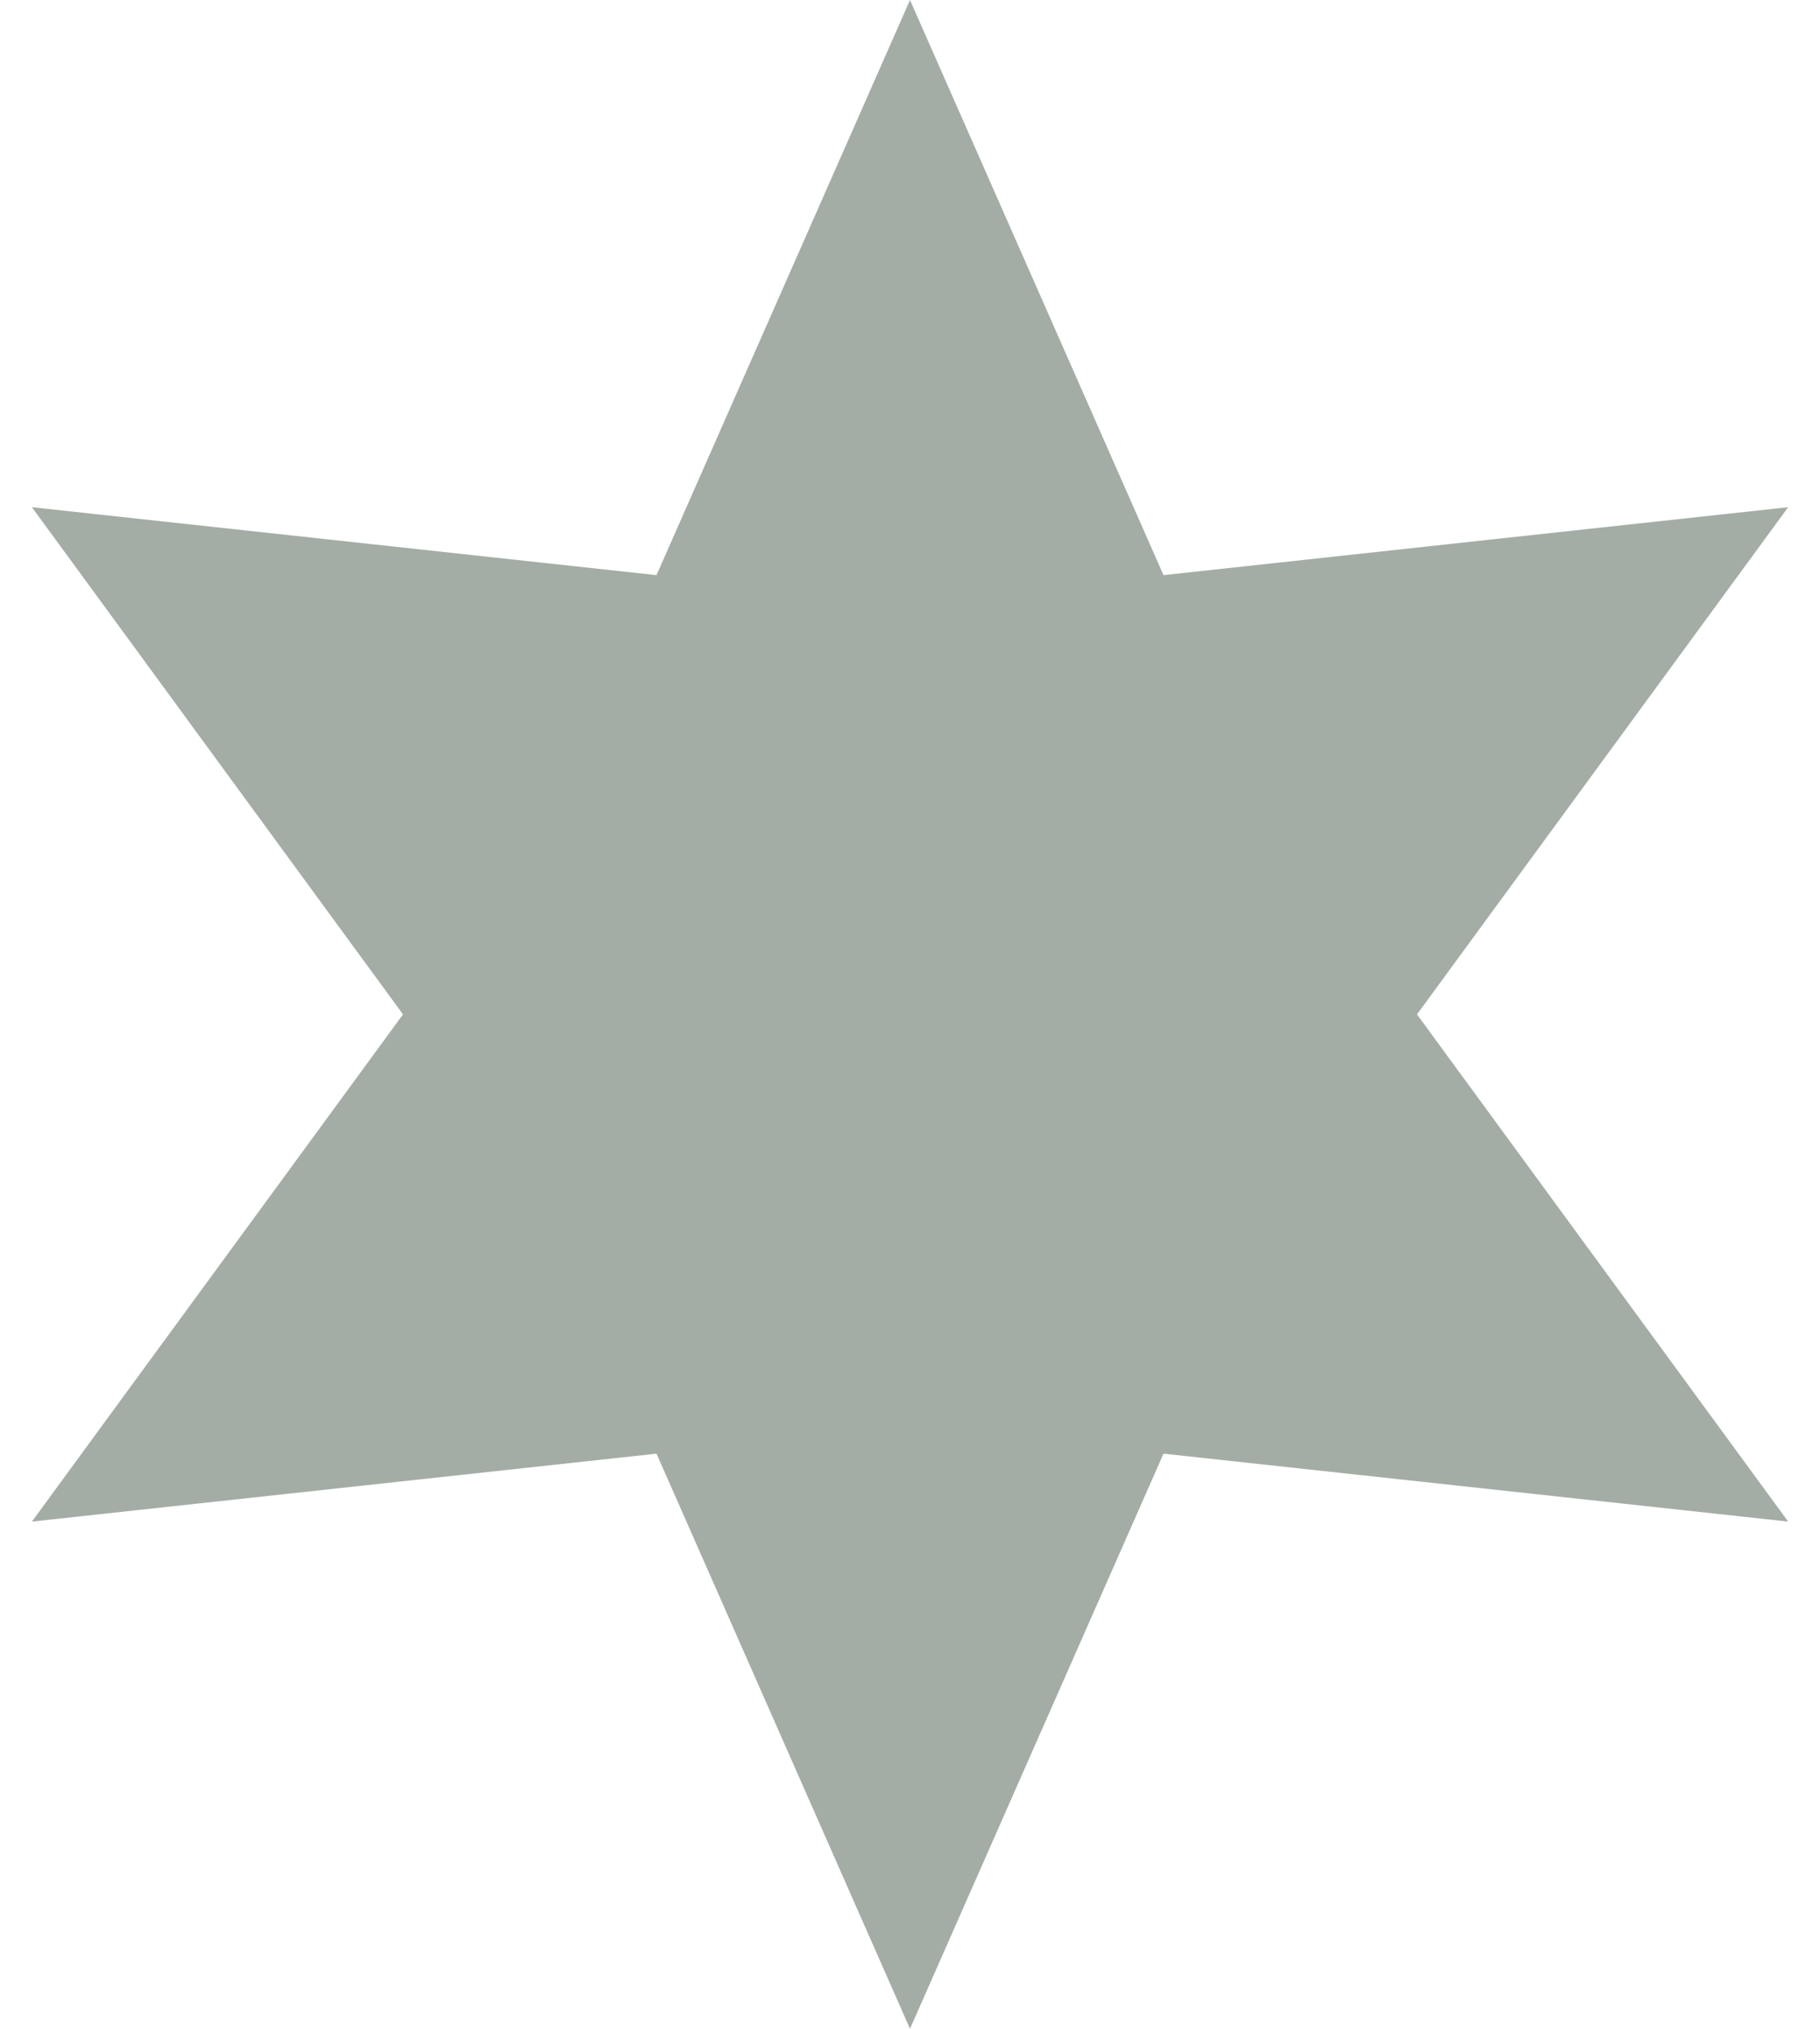 <?xml version="1.0" encoding="UTF-8"?> <svg xmlns="http://www.w3.org/2000/svg" width="35" height="39" viewBox="0 0 35 39" fill="none"> <path d="M17.5 0L22.375 11.056L34.388 9.75L27.25 19.5L34.388 29.25L22.375 27.944L17.5 39L12.625 27.944L0.613 29.25L7.75 19.5L0.613 9.75L12.625 11.056L17.5 0Z" fill="#A4ADA5"></path> </svg> 